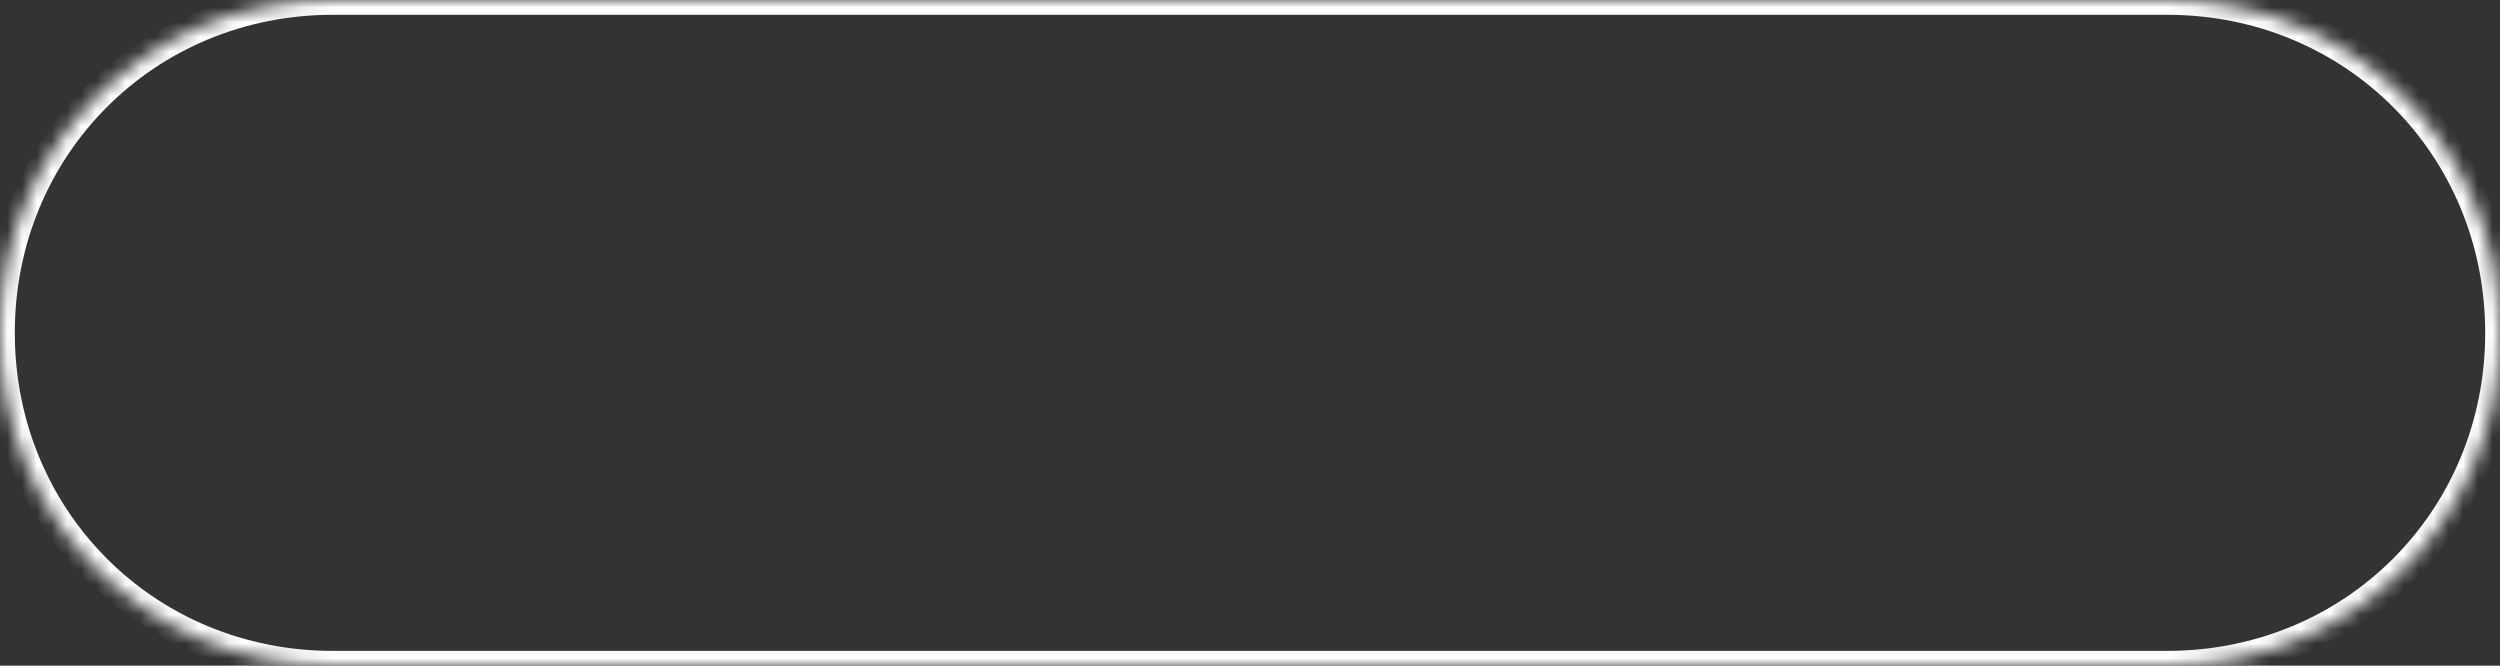 ﻿<?xml version="1.0" encoding="utf-8"?>
<svg version="1.1" xmlns:xlink="http://www.w3.org/1999/xlink" width="169px" height="45px" xmlns="http://www.w3.org/2000/svg">
  <rect width="100%" height="100%" fill="#333333" stroke="none"/>
  <defs>
    <mask fill="white" id="clip48">
      <path d="M 22.5 45  C 9.9 45  0 35.1  0 22.5  C 0 9.9  9.9 0  22.5 0  L 75.216 0  L 146.5 0  C 159.1 0  169 9.9  169 22.5  C 169 35.1  159.1 45  146.5 45  L 22.5 45  Z " fill-rule="evenodd" />
    </mask>
  </defs>
  <g transform="matrix(1 0 0 1 -641 -417 )">
    <path d="M 22.5 45  C 9.9 45  0 35.1  0 22.5  C 0 9.9  9.9 0  22.5 0  L 75.216 0  L 146.5 0  C 159.1 0  169 9.9  169 22.5  C 169 35.1  159.1 45  146.5 45  L 22.5 45  Z " fill-rule="nonzero" fill="#ffffff" stroke="none" fill-opacity="0" transform="matrix(1 0 0 1 641 417 )" />
    <path d="M 22.5 45  C 9.9 45  0 35.1  0 22.5  C 0 9.9  9.9 0  22.5 0  L 75.216 0  L 146.5 0  C 159.1 0  169 9.9  169 22.5  C 169 35.1  159.1 45  146.5 45  L 22.5 45  Z " stroke-width="2" stroke="#ffffff" fill="none" transform="matrix(1 0 0 1 641 417 )" mask="url(#clip48)" />
  </g>
</svg>
